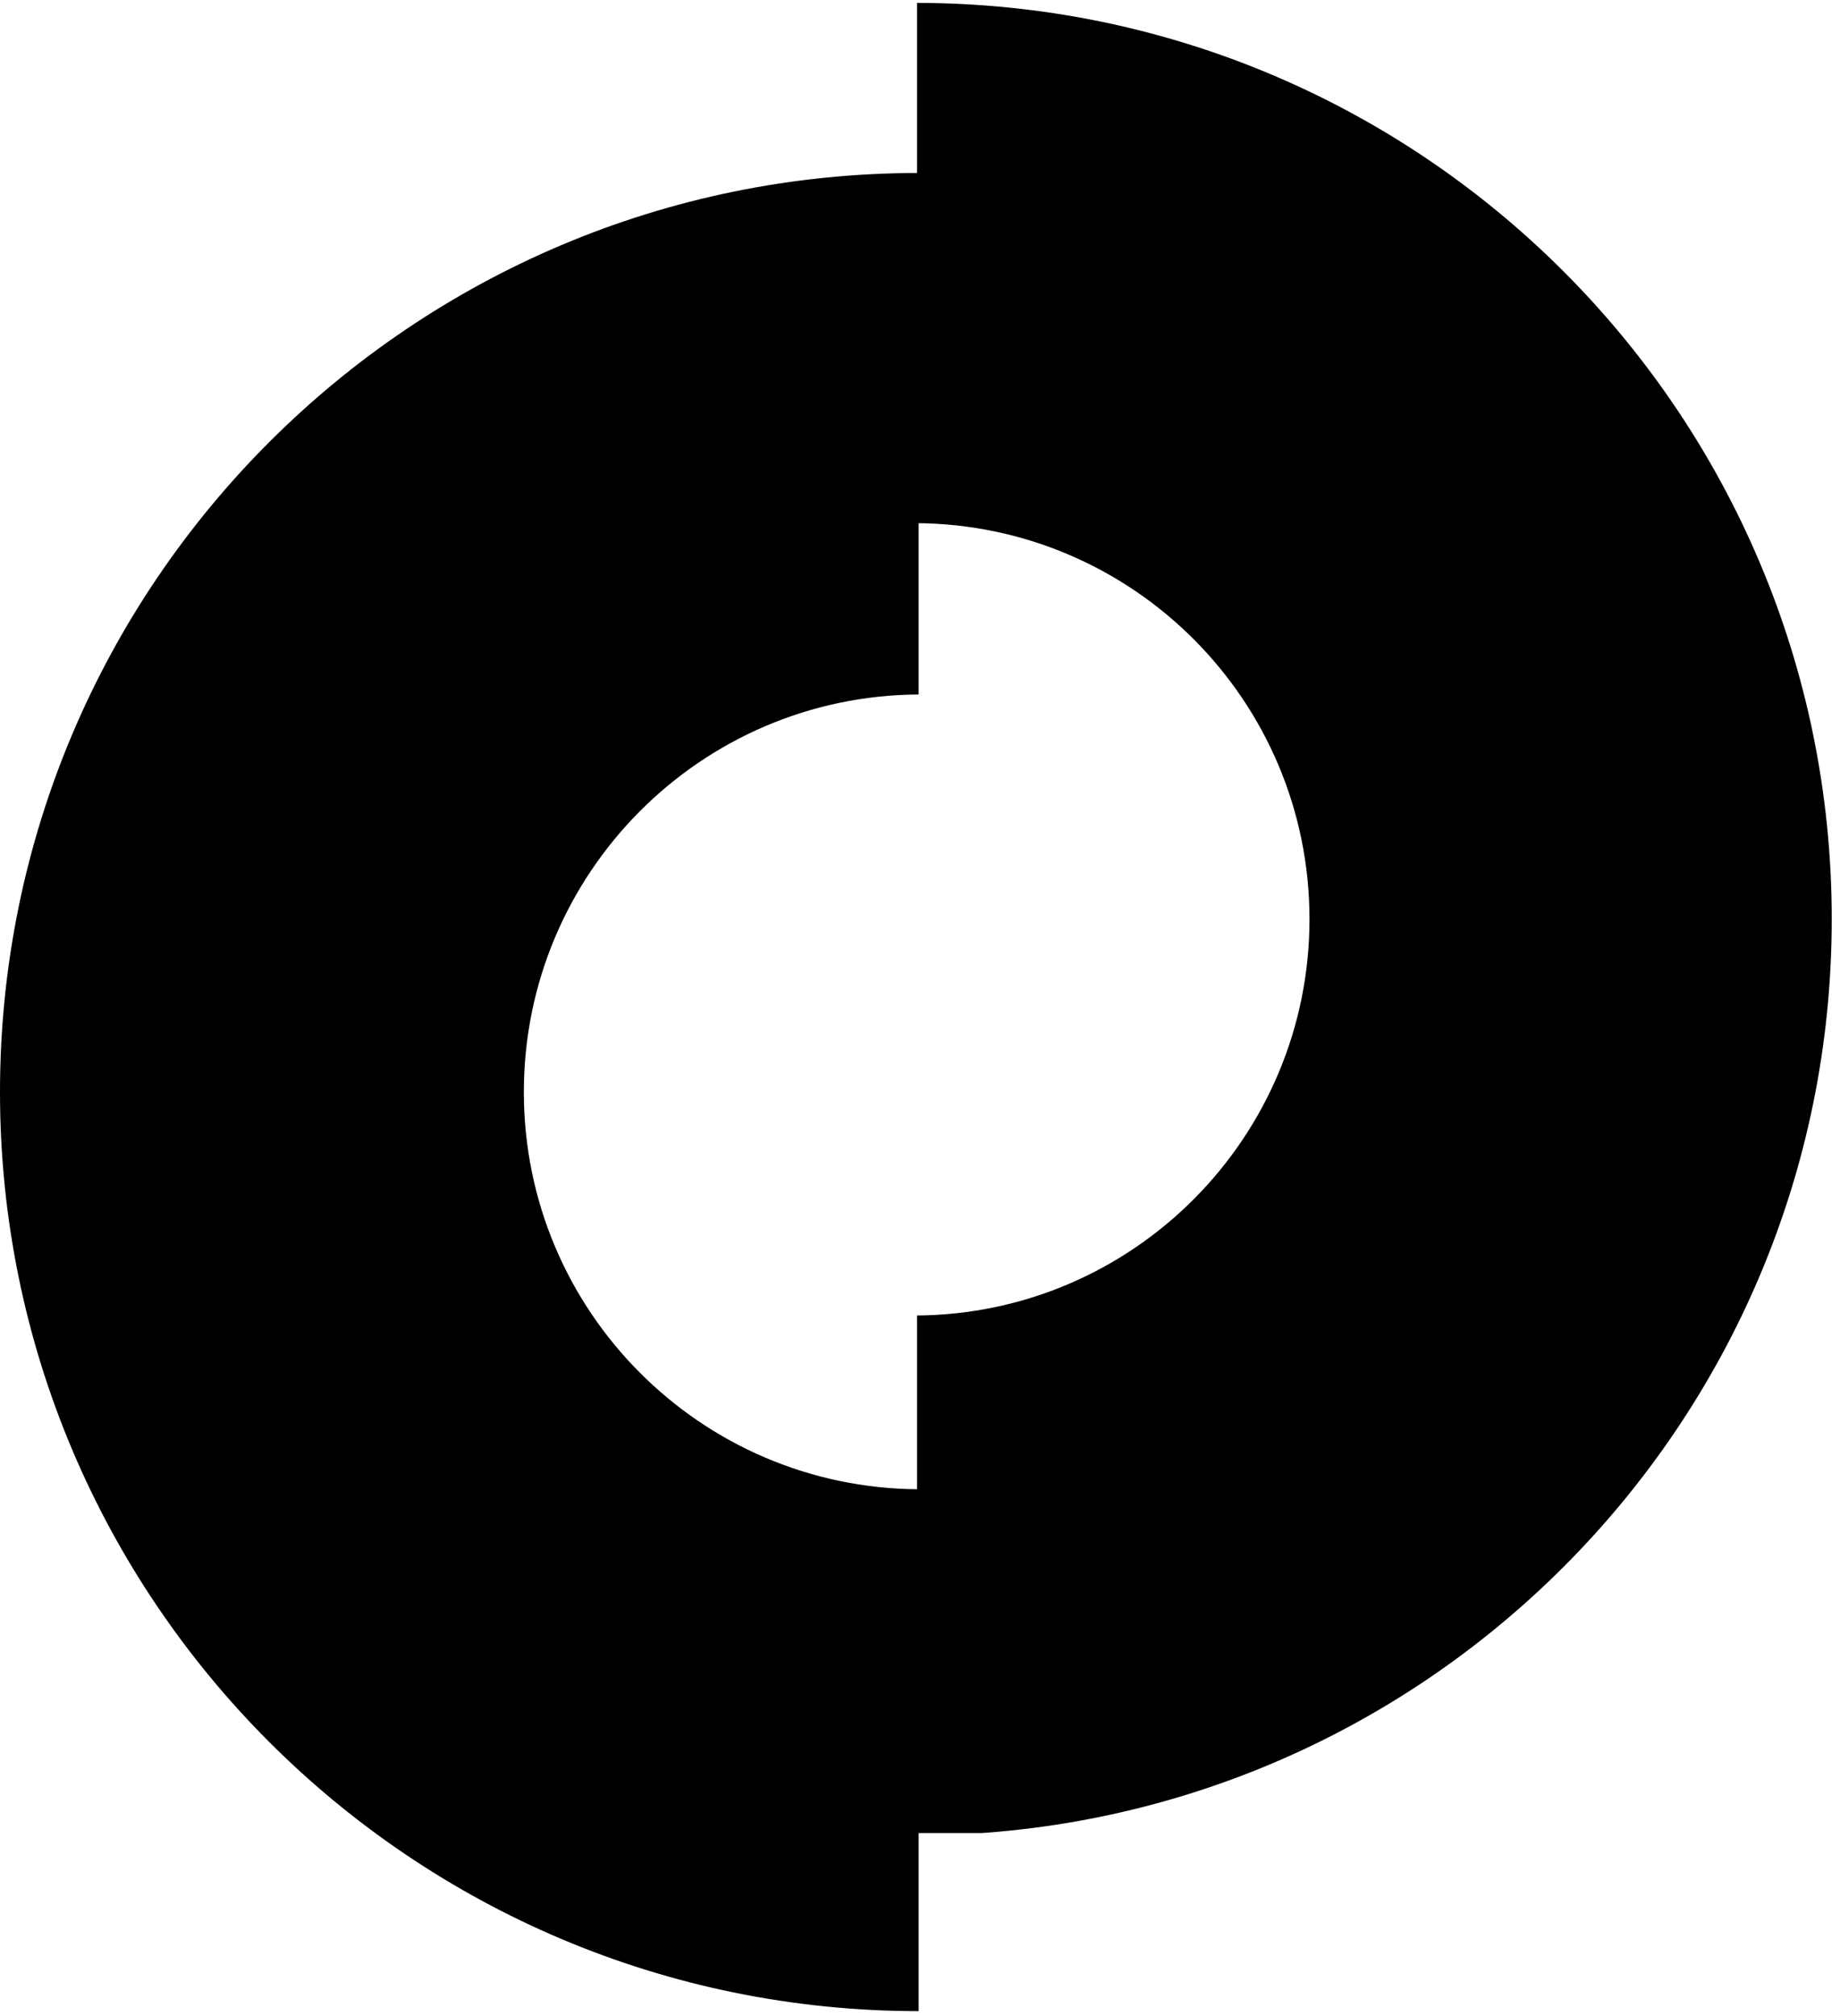 <svg xmlns="http://www.w3.org/2000/svg" xmlns:xlink="http://www.w3.org/1999/xlink" width="347" zoomAndPan="magnify" viewBox="0 0 260.25 285" height="380" preserveAspectRatio="xMidYMid meet" version="1.0"><defs><clipPath id="442fd409c5"><path d="M 0 24.09 L 130 24.09 L 130 284.34 L 0 284.34 Z M 0 24.09 " clip-rule="nonzero"/></clipPath><clipPath id="cc0d9ecb39"><path d="M 129.707 0.41 L 259.082 0.41 L 259.082 259.164 L 129.707 259.164 Z M 129.707 0.41 " clip-rule="nonzero"/></clipPath></defs><g clip-path="url(#442fd409c5)"><path fill="#000000" d="M 129.938 210.555 L 129.938 284.336 C 58.191 284.336 0 226.145 0 154.395 C 0 82.648 58.191 24.457 129.938 24.457 L 129.938 98.188 C 99.07 98.344 74.094 123.477 74.094 154.395 C 74.094 185.316 99.07 210.398 129.938 210.555 Z M 129.938 210.555 " fill-opacity="1" fill-rule="nonzero"/></g><g clip-path="url(#cc0d9ecb39)"><path fill="#000000" d="M 129.543 73.965 L 129.543 0.41 C 201.07 0.41 259.082 58.426 259.082 129.953 C 259.082 201.48 201.07 259.492 129.543 259.492 L 129.543 185.988 C 160.316 185.832 185.215 160.777 185.215 129.953 C 185.215 99.125 160.316 74.121 129.543 73.965 Z M 129.543 73.965 " fill-opacity="1" fill-rule="nonzero"/></g></svg>